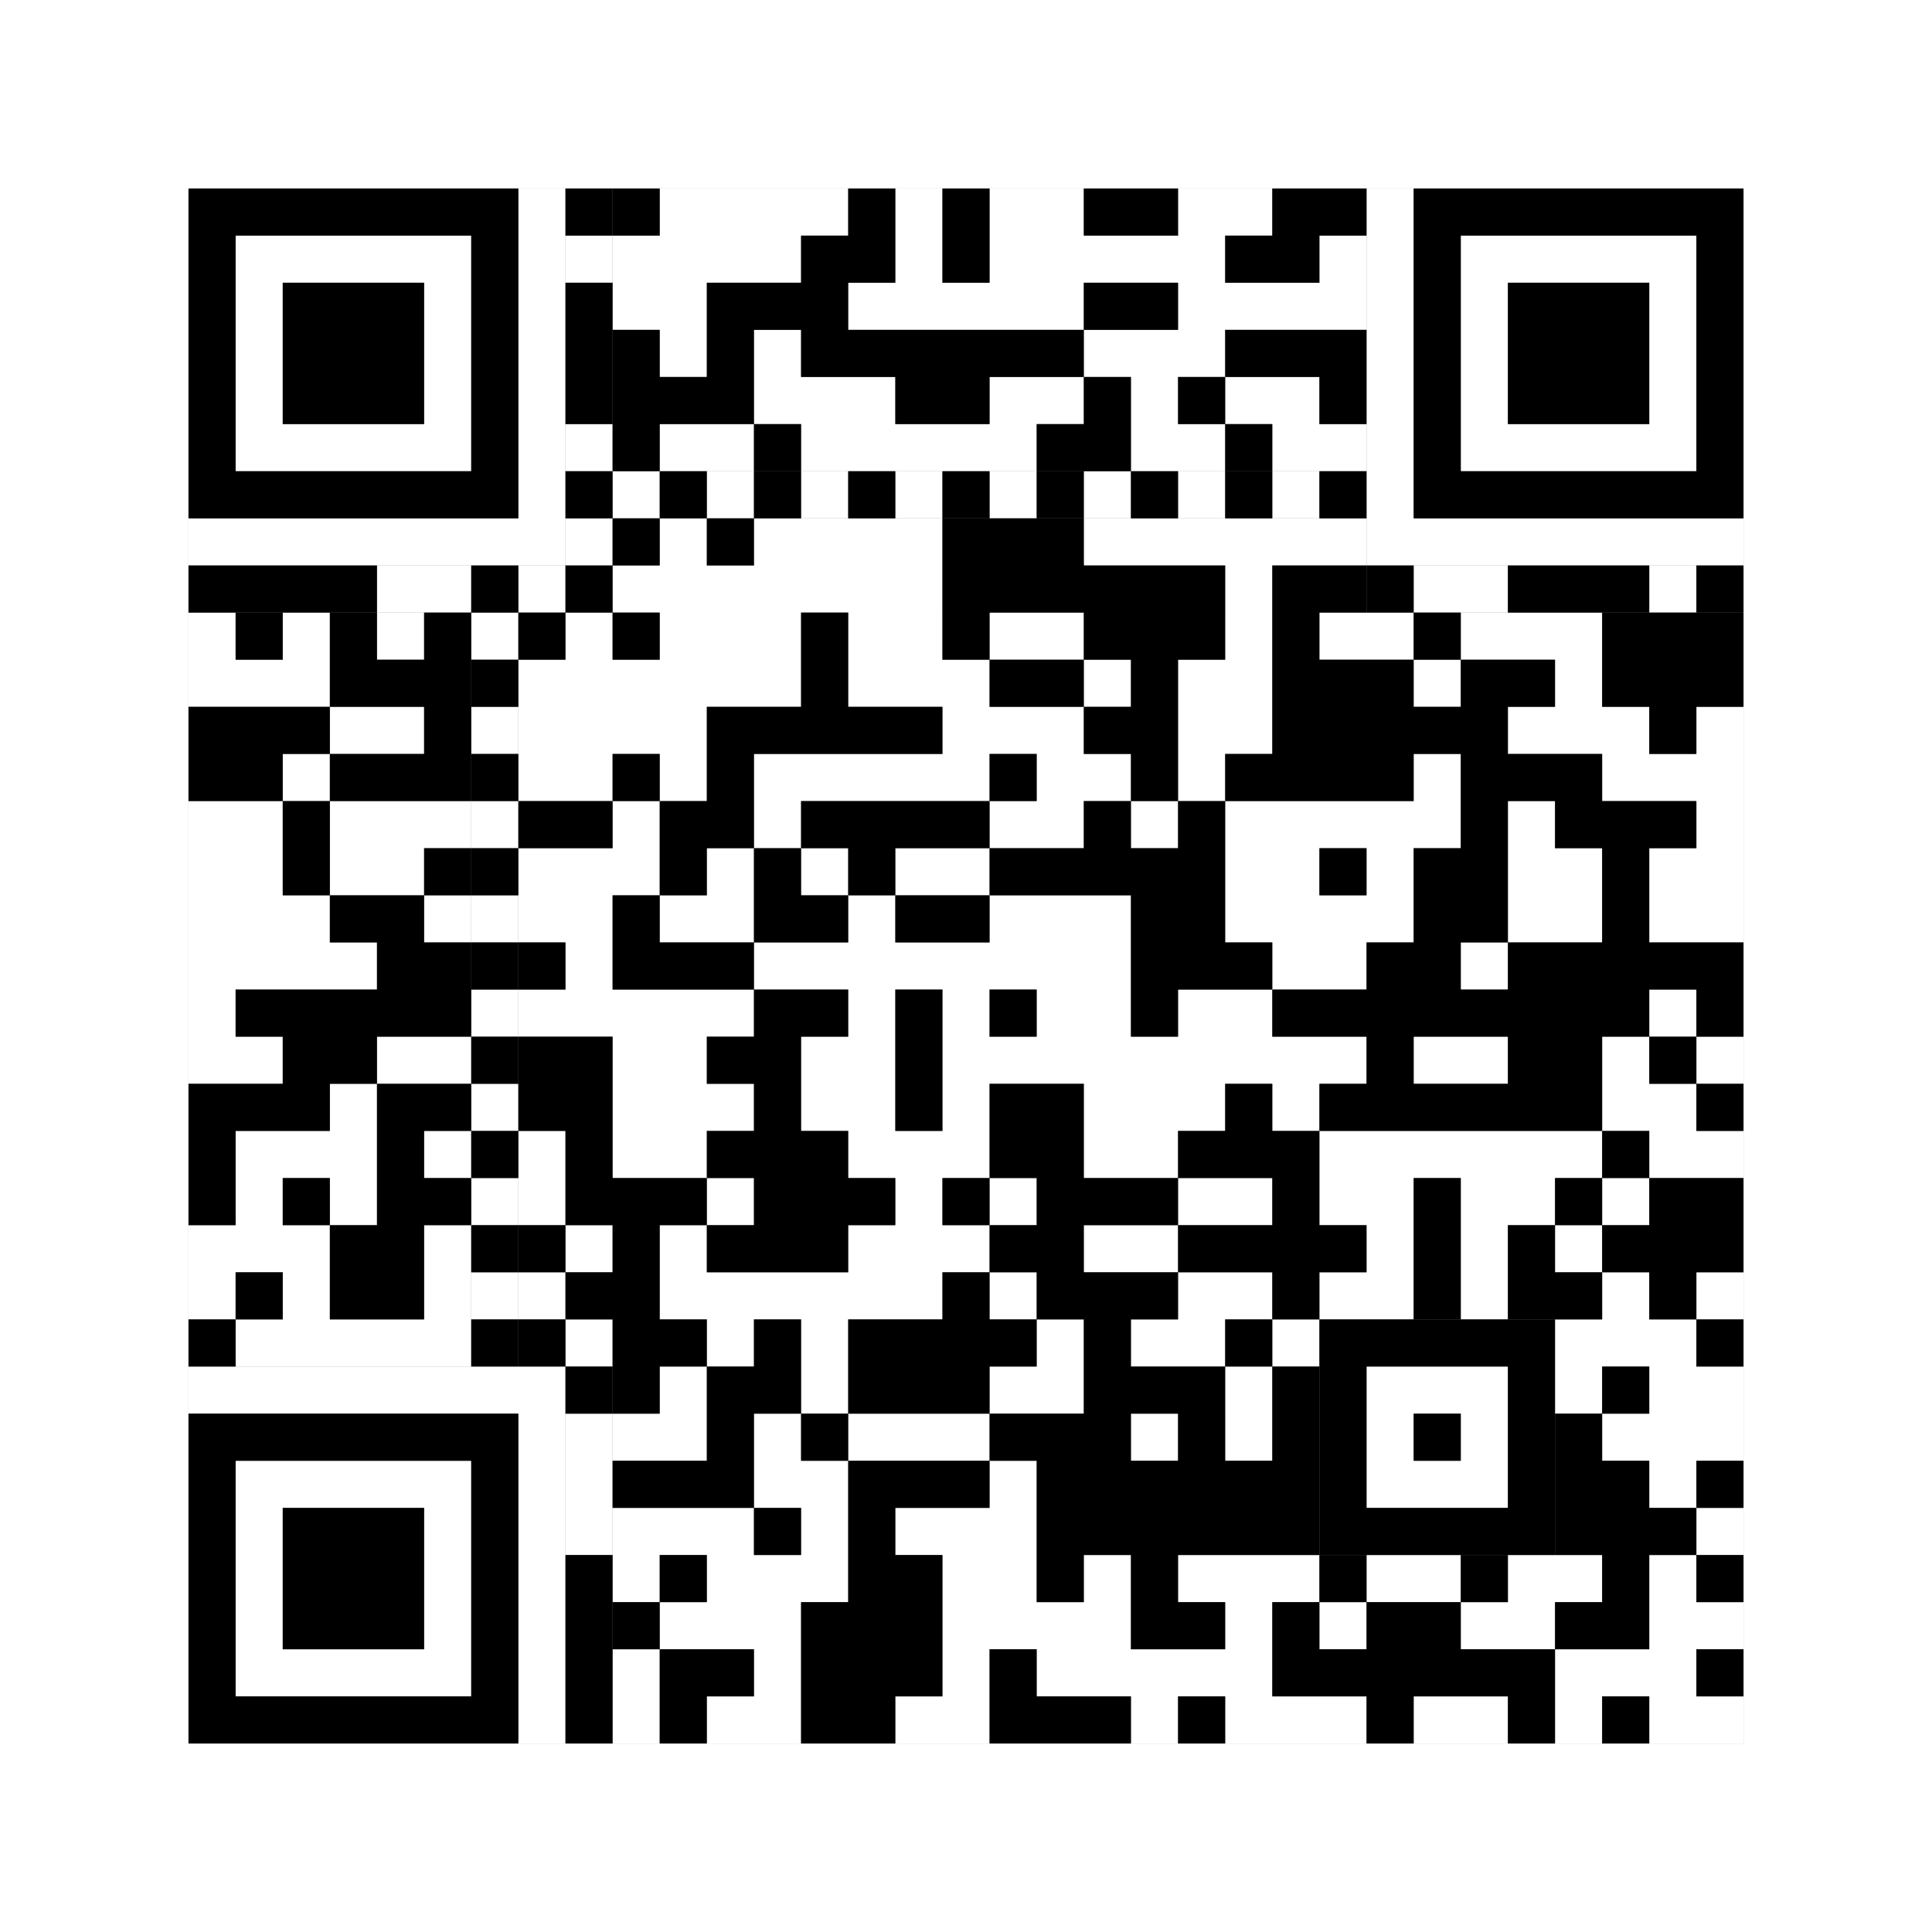 <svg xmlns="http://www.w3.org/2000/svg" version="1.1" width="205px" height="205px">
<rect width="100%" height="100%" fill="#808080" stroke="none"/>
<defs><style>rect{shape-rendering:crispEdges}</style></defs>
<path class="qr-4 " stroke="transparent" fill="#fff" fill-opacity="1" d="M70 20 h20 v5 h-20Z M95 20 h5 v5 h-5Z M105 20 h10 v5 h-10Z M125 20 h10 v5 h-10Z M65 25 h20 v5 h-20Z M95 25 h5 v5 h-5Z M105 25 h25 v5 h-25Z M140 25 h5 v5 h-5Z M65 30 h10 v5 h-10Z M90 30 h25 v5 h-25Z M125 30 h20 v5 h-20Z M70 35 h5 v5 h-5Z M80 35 h5 v5 h-5Z M115 35 h15 v5 h-15Z M80 40 h15 v5 h-15Z M105 40 h10 v5 h-10Z M120 40 h5 v5 h-5Z M130 40 h10 v5 h-10Z M70 45 h10 v5 h-10Z M85 45 h25 v5 h-25Z M120 45 h10 v5 h-10Z M135 45 h10 v5 h-10Z M70 55 h5 v5 h-5Z M80 55 h20 v5 h-20Z M115 55 h30 v5 h-30Z M65 60 h35 v5 h-35Z M130 60 h5 v5 h-5Z M20 65 h5 v5 h-5Z M30 65 h5 v5 h-5Z M40 65 h5 v5 h-5Z M60 65 h5 v5 h-5Z M70 65 h15 v5 h-15Z M90 65 h10 v5 h-10Z M105 65 h10 v5 h-10Z M130 65 h5 v5 h-5Z M140 65 h10 v5 h-10Z M155 65 h15 v5 h-15Z M20 70 h15 v5 h-15Z M55 70 h30 v5 h-30Z M90 70 h15 v5 h-15Z M115 70 h5 v5 h-5Z M125 70 h10 v5 h-10Z M150 70 h5 v5 h-5Z M165 70 h5 v5 h-5Z M35 75 h10 v5 h-10Z M55 75 h20 v5 h-20Z M100 75 h15 v5 h-15Z M125 75 h10 v5 h-10Z M160 75 h15 v5 h-15Z M180 75 h5 v5 h-5Z M30 80 h5 v5 h-5Z M55 80 h10 v5 h-10Z M70 80 h5 v5 h-5Z M80 80 h25 v5 h-25Z M110 80 h10 v5 h-10Z M125 80 h5 v5 h-5Z M150 80 h5 v5 h-5Z M170 80 h15 v5 h-15Z M20 85 h10 v5 h-10Z M35 85 h15 v5 h-15Z M65 85 h5 v5 h-5Z M80 85 h5 v5 h-5Z M105 85 h10 v5 h-10Z M120 85 h5 v5 h-5Z M130 85 h25 v5 h-25Z M160 85 h5 v5 h-5Z M180 85 h5 v5 h-5Z M20 90 h10 v5 h-10Z M35 90 h10 v5 h-10Z M55 90 h15 v5 h-15Z M75 90 h5 v5 h-5Z M85 90 h5 v5 h-5Z M95 90 h10 v5 h-10Z M130 90 h10 v5 h-10Z M145 90 h5 v5 h-5Z M160 90 h10 v5 h-10Z M175 90 h10 v5 h-10Z M20 95 h15 v5 h-15Z M45 95 h5 v5 h-5Z M55 95 h10 v5 h-10Z M70 95 h10 v5 h-10Z M90 95 h5 v5 h-5Z M105 95 h15 v5 h-15Z M130 95 h20 v5 h-20Z M160 95 h10 v5 h-10Z M175 95 h10 v5 h-10Z M20 100 h20 v5 h-20Z M60 100 h5 v5 h-5Z M80 100 h40 v5 h-40Z M135 100 h10 v5 h-10Z M155 100 h5 v5 h-5Z M20 105 h5 v5 h-5Z M55 105 h25 v5 h-25Z M90 105 h5 v5 h-5Z M100 105 h5 v5 h-5Z M110 105 h10 v5 h-10Z M125 105 h10 v5 h-10Z M175 105 h5 v5 h-5Z M20 110 h10 v5 h-10Z M40 110 h10 v5 h-10Z M65 110 h10 v5 h-10Z M85 110 h10 v5 h-10Z M100 110 h45 v5 h-45Z M150 110 h10 v5 h-10Z M170 110 h5 v5 h-5Z M180 110 h5 v5 h-5Z M35 115 h5 v5 h-5Z M65 115 h15 v5 h-15Z M85 115 h10 v5 h-10Z M100 115 h5 v5 h-5Z M115 115 h15 v5 h-15Z M135 115 h5 v5 h-5Z M170 115 h10 v5 h-10Z M25 120 h15 v5 h-15Z M45 120 h5 v5 h-5Z M55 120 h5 v5 h-5Z M65 120 h10 v5 h-10Z M90 120 h15 v5 h-15Z M115 120 h10 v5 h-10Z M140 120 h30 v5 h-30Z M175 120 h10 v5 h-10Z M25 125 h5 v5 h-5Z M35 125 h5 v5 h-5Z M55 125 h5 v5 h-5Z M75 125 h5 v5 h-5Z M95 125 h5 v5 h-5Z M105 125 h5 v5 h-5Z M125 125 h10 v5 h-10Z M140 125 h10 v5 h-10Z M155 125 h10 v5 h-10Z M170 125 h5 v5 h-5Z M20 130 h15 v5 h-15Z M45 130 h5 v5 h-5Z M60 130 h5 v5 h-5Z M70 130 h5 v5 h-5Z M90 130 h15 v5 h-15Z M115 130 h10 v5 h-10Z M145 130 h5 v5 h-5Z M155 130 h5 v5 h-5Z M165 130 h5 v5 h-5Z M20 135 h5 v5 h-5Z M30 135 h5 v5 h-5Z M45 135 h5 v5 h-5Z M55 135 h5 v5 h-5Z M70 135 h30 v5 h-30Z M105 135 h5 v5 h-5Z M125 135 h10 v5 h-10Z M140 135 h10 v5 h-10Z M155 135 h5 v5 h-5Z M170 135 h5 v5 h-5Z M180 135 h5 v5 h-5Z M25 140 h25 v5 h-25Z M60 140 h5 v5 h-5Z M75 140 h5 v5 h-5Z M85 140 h5 v5 h-5Z M110 140 h5 v5 h-5Z M120 140 h10 v5 h-10Z M135 140 h5 v5 h-5Z M165 140 h15 v5 h-15Z M70 145 h5 v5 h-5Z M85 145 h5 v5 h-5Z M105 145 h10 v5 h-10Z M130 145 h5 v5 h-5Z M165 145 h5 v5 h-5Z M175 145 h10 v5 h-10Z M65 150 h10 v5 h-10Z M80 150 h5 v5 h-5Z M90 150 h15 v5 h-15Z M120 150 h5 v5 h-5Z M130 150 h5 v5 h-5Z M170 150 h15 v5 h-15Z M80 155 h10 v5 h-10Z M105 155 h5 v5 h-5Z M175 155 h5 v5 h-5Z M65 160 h15 v5 h-15Z M85 160 h5 v5 h-5Z M95 160 h15 v5 h-15Z M180 160 h5 v5 h-5Z M65 165 h5 v5 h-5Z M75 165 h15 v5 h-15Z M100 165 h10 v5 h-10Z M115 165 h5 v5 h-5Z M125 165 h15 v5 h-15Z M145 165 h10 v5 h-10Z M160 165 h10 v5 h-10Z M175 165 h5 v5 h-5Z M70 170 h15 v5 h-15Z M100 170 h20 v5 h-20Z M130 170 h5 v5 h-5Z M140 170 h5 v5 h-5Z M155 170 h10 v5 h-10Z M175 170 h10 v5 h-10Z M65 175 h5 v5 h-5Z M80 175 h5 v5 h-5Z M100 175 h5 v5 h-5Z M110 175 h25 v5 h-25Z M165 175 h15 v5 h-15Z M65 180 h5 v5 h-5Z M75 180 h10 v5 h-10Z M95 180 h10 v5 h-10Z M120 180 h5 v5 h-5Z M130 180 h15 v5 h-15Z M150 180 h10 v5 h-10Z M165 180 h5 v5 h-5Z M175 180 h10 v5 h-10Z " /><path class="qr-6 " stroke="transparent" fill="#fff" fill-opacity="1" d="M25 25 h25 v5 h-25Z M155 25 h25 v5 h-25Z M25 30 h5 v5 h-5Z M45 30 h5 v5 h-5Z M155 30 h5 v5 h-5Z M175 30 h5 v5 h-5Z M25 35 h5 v5 h-5Z M45 35 h5 v5 h-5Z M155 35 h5 v5 h-5Z M175 35 h5 v5 h-5Z M25 40 h5 v5 h-5Z M45 40 h5 v5 h-5Z M155 40 h5 v5 h-5Z M175 40 h5 v5 h-5Z M25 45 h25 v5 h-25Z M155 45 h25 v5 h-25Z M25 155 h25 v5 h-25Z M25 160 h5 v5 h-5Z M45 160 h5 v5 h-5Z M25 165 h5 v5 h-5Z M45 165 h5 v5 h-5Z M25 170 h5 v5 h-5Z M45 170 h5 v5 h-5Z M25 175 h25 v5 h-25Z " /><path class="qr-8 " stroke="transparent" fill="#fff" fill-opacity="1" d="M55 20 h5 v5 h-5Z M145 20 h5 v5 h-5Z M55 25 h5 v5 h-5Z M145 25 h5 v5 h-5Z M55 30 h5 v5 h-5Z M145 30 h5 v5 h-5Z M55 35 h5 v5 h-5Z M145 35 h5 v5 h-5Z M55 40 h5 v5 h-5Z M145 40 h5 v5 h-5Z M55 45 h5 v5 h-5Z M145 45 h5 v5 h-5Z M55 50 h5 v5 h-5Z M145 50 h5 v5 h-5Z M20 55 h40 v5 h-40Z M145 55 h40 v5 h-40Z M20 145 h40 v5 h-40Z M55 150 h5 v5 h-5Z M55 155 h5 v5 h-5Z M55 160 h5 v5 h-5Z M55 165 h5 v5 h-5Z M55 170 h5 v5 h-5Z M55 175 h5 v5 h-5Z M55 180 h5 v5 h-5Z " /><path class="qr-10 " stroke="transparent" fill="#fff" fill-opacity="1" d="M145 145 h15 v5 h-15Z M145 150 h5 v5 h-5Z M155 150 h5 v5 h-5Z M145 155 h15 v5 h-15Z " /><path class="qr-12 " stroke="transparent" fill="#fff" fill-opacity="1" d="M65 50 h5 v5 h-5Z M75 50 h5 v5 h-5Z M85 50 h5 v5 h-5Z M95 50 h5 v5 h-5Z M105 50 h5 v5 h-5Z M115 50 h5 v5 h-5Z M125 50 h5 v5 h-5Z M135 50 h5 v5 h-5Z M50 65 h5 v5 h-5Z M50 75 h5 v5 h-5Z M50 85 h5 v5 h-5Z M50 95 h5 v5 h-5Z M50 105 h5 v5 h-5Z M50 115 h5 v5 h-5Z M50 125 h5 v5 h-5Z M50 135 h5 v5 h-5Z " /><path class="qr-14 " stroke="transparent" fill="#fff" fill-opacity="1" d="M60 25 h5 v5 h-5Z M60 45 h5 v5 h-5Z M60 55 h5 v5 h-5Z M40 60 h10 v5 h-10Z M55 60 h5 v5 h-5Z M150 60 h10 v5 h-10Z M175 60 h5 v5 h-5Z M60 150 h5 v5 h-5Z M60 155 h5 v5 h-5Z M60 160 h5 v5 h-5Z " /><path class="qr-18 " stroke="transparent" fill="#fff" fill-opacity="1" d="M0 0 h205 v5 h-205Z M0 5 h205 v5 h-205Z M0 10 h205 v5 h-205Z M0 15 h205 v5 h-205Z M0 20 h20 v5 h-20Z M185 20 h20 v5 h-20Z M0 25 h20 v5 h-20Z M185 25 h20 v5 h-20Z M0 30 h20 v5 h-20Z M185 30 h20 v5 h-20Z M0 35 h20 v5 h-20Z M185 35 h20 v5 h-20Z M0 40 h20 v5 h-20Z M185 40 h20 v5 h-20Z M0 45 h20 v5 h-20Z M185 45 h20 v5 h-20Z M0 50 h20 v5 h-20Z M185 50 h20 v5 h-20Z M0 55 h20 v5 h-20Z M185 55 h20 v5 h-20Z M0 60 h20 v5 h-20Z M185 60 h20 v5 h-20Z M0 65 h20 v5 h-20Z M185 65 h20 v5 h-20Z M0 70 h20 v5 h-20Z M185 70 h20 v5 h-20Z M0 75 h20 v5 h-20Z M185 75 h20 v5 h-20Z M0 80 h20 v5 h-20Z M185 80 h20 v5 h-20Z M0 85 h20 v5 h-20Z M185 85 h20 v5 h-20Z M0 90 h20 v5 h-20Z M185 90 h20 v5 h-20Z M0 95 h20 v5 h-20Z M185 95 h20 v5 h-20Z M0 100 h20 v5 h-20Z M185 100 h20 v5 h-20Z M0 105 h20 v5 h-20Z M185 105 h20 v5 h-20Z M0 110 h20 v5 h-20Z M185 110 h20 v5 h-20Z M0 115 h20 v5 h-20Z M185 115 h20 v5 h-20Z M0 120 h20 v5 h-20Z M185 120 h20 v5 h-20Z M0 125 h20 v5 h-20Z M185 125 h20 v5 h-20Z M0 130 h20 v5 h-20Z M185 130 h20 v5 h-20Z M0 135 h20 v5 h-20Z M185 135 h20 v5 h-20Z M0 140 h20 v5 h-20Z M185 140 h20 v5 h-20Z M0 145 h20 v5 h-20Z M185 145 h20 v5 h-20Z M0 150 h20 v5 h-20Z M185 150 h20 v5 h-20Z M0 155 h20 v5 h-20Z M185 155 h20 v5 h-20Z M0 160 h20 v5 h-20Z M185 160 h20 v5 h-20Z M0 165 h20 v5 h-20Z M185 165 h20 v5 h-20Z M0 170 h20 v5 h-20Z M185 170 h20 v5 h-20Z M0 175 h20 v5 h-20Z M185 175 h20 v5 h-20Z M0 180 h20 v5 h-20Z M185 180 h20 v5 h-20Z M0 185 h205 v5 h-205Z M0 190 h205 v5 h-205Z M0 195 h205 v5 h-205Z M0 200 h205 v5 h-205Z " /><path class="qr-512 " stroke="transparent" fill="#000" fill-opacity="1" d="M60 145 h5 v5 h-5Z " /><path class="qr-1024 " stroke="transparent" fill="#000" fill-opacity="1" d="M65 20 h5 v5 h-5Z M90 20 h5 v5 h-5Z M100 20 h5 v5 h-5Z M115 20 h10 v5 h-10Z M135 20 h10 v5 h-10Z M85 25 h10 v5 h-10Z M100 25 h5 v5 h-5Z M130 25 h10 v5 h-10Z M75 30 h15 v5 h-15Z M115 30 h10 v5 h-10Z M65 35 h5 v5 h-5Z M75 35 h5 v5 h-5Z M85 35 h30 v5 h-30Z M130 35 h15 v5 h-15Z M65 40 h15 v5 h-15Z M95 40 h10 v5 h-10Z M115 40 h5 v5 h-5Z M125 40 h5 v5 h-5Z M140 40 h5 v5 h-5Z M65 45 h5 v5 h-5Z M80 45 h5 v5 h-5Z M110 45 h10 v5 h-10Z M130 45 h5 v5 h-5Z M65 55 h5 v5 h-5Z M75 55 h5 v5 h-5Z M100 55 h15 v5 h-15Z M100 60 h30 v5 h-30Z M135 60 h10 v5 h-10Z M25 65 h5 v5 h-5Z M35 65 h5 v5 h-5Z M45 65 h5 v5 h-5Z M55 65 h5 v5 h-5Z M65 65 h5 v5 h-5Z M85 65 h5 v5 h-5Z M100 65 h5 v5 h-5Z M115 65 h15 v5 h-15Z M135 65 h5 v5 h-5Z M150 65 h5 v5 h-5Z M170 65 h15 v5 h-15Z M35 70 h15 v5 h-15Z M85 70 h5 v5 h-5Z M105 70 h10 v5 h-10Z M120 70 h5 v5 h-5Z M135 70 h15 v5 h-15Z M155 70 h10 v5 h-10Z M170 70 h15 v5 h-15Z M20 75 h15 v5 h-15Z M45 75 h5 v5 h-5Z M75 75 h25 v5 h-25Z M115 75 h10 v5 h-10Z M135 75 h25 v5 h-25Z M175 75 h5 v5 h-5Z M20 80 h10 v5 h-10Z M35 80 h15 v5 h-15Z M65 80 h5 v5 h-5Z M75 80 h5 v5 h-5Z M105 80 h5 v5 h-5Z M120 80 h5 v5 h-5Z M130 80 h20 v5 h-20Z M155 80 h15 v5 h-15Z M30 85 h5 v5 h-5Z M55 85 h10 v5 h-10Z M70 85 h10 v5 h-10Z M85 85 h20 v5 h-20Z M115 85 h5 v5 h-5Z M125 85 h5 v5 h-5Z M155 85 h5 v5 h-5Z M165 85 h15 v5 h-15Z M30 90 h5 v5 h-5Z M45 90 h5 v5 h-5Z M70 90 h5 v5 h-5Z M80 90 h5 v5 h-5Z M90 90 h5 v5 h-5Z M105 90 h25 v5 h-25Z M140 90 h5 v5 h-5Z M150 90 h10 v5 h-10Z M170 90 h5 v5 h-5Z M35 95 h10 v5 h-10Z M65 95 h5 v5 h-5Z M80 95 h10 v5 h-10Z M95 95 h10 v5 h-10Z M120 95 h10 v5 h-10Z M150 95 h10 v5 h-10Z M170 95 h5 v5 h-5Z M40 100 h10 v5 h-10Z M55 100 h5 v5 h-5Z M65 100 h15 v5 h-15Z M120 100 h15 v5 h-15Z M145 100 h10 v5 h-10Z M160 100 h25 v5 h-25Z M25 105 h25 v5 h-25Z M80 105 h10 v5 h-10Z M95 105 h5 v5 h-5Z M105 105 h5 v5 h-5Z M120 105 h5 v5 h-5Z M135 105 h40 v5 h-40Z M180 105 h5 v5 h-5Z M30 110 h10 v5 h-10Z M55 110 h10 v5 h-10Z M75 110 h10 v5 h-10Z M95 110 h5 v5 h-5Z M145 110 h5 v5 h-5Z M160 110 h10 v5 h-10Z M175 110 h5 v5 h-5Z M20 115 h15 v5 h-15Z M40 115 h10 v5 h-10Z M55 115 h10 v5 h-10Z M80 115 h5 v5 h-5Z M95 115 h5 v5 h-5Z M105 115 h10 v5 h-10Z M130 115 h5 v5 h-5Z M140 115 h30 v5 h-30Z M180 115 h5 v5 h-5Z M20 120 h5 v5 h-5Z M40 120 h5 v5 h-5Z M60 120 h5 v5 h-5Z M75 120 h15 v5 h-15Z M105 120 h10 v5 h-10Z M125 120 h15 v5 h-15Z M170 120 h5 v5 h-5Z M20 125 h5 v5 h-5Z M30 125 h5 v5 h-5Z M40 125 h10 v5 h-10Z M60 125 h15 v5 h-15Z M80 125 h15 v5 h-15Z M100 125 h5 v5 h-5Z M110 125 h15 v5 h-15Z M135 125 h5 v5 h-5Z M150 125 h5 v5 h-5Z M165 125 h5 v5 h-5Z M175 125 h10 v5 h-10Z M35 130 h10 v5 h-10Z M55 130 h5 v5 h-5Z M65 130 h5 v5 h-5Z M75 130 h15 v5 h-15Z M105 130 h10 v5 h-10Z M125 130 h20 v5 h-20Z M150 130 h5 v5 h-5Z M160 130 h5 v5 h-5Z M170 130 h15 v5 h-15Z M25 135 h5 v5 h-5Z M35 135 h10 v5 h-10Z M60 135 h10 v5 h-10Z M100 135 h5 v5 h-5Z M110 135 h15 v5 h-15Z M135 135 h5 v5 h-5Z M150 135 h5 v5 h-5Z M160 135 h10 v5 h-10Z M175 135 h5 v5 h-5Z M20 140 h5 v5 h-5Z M55 140 h5 v5 h-5Z M65 140 h10 v5 h-10Z M80 140 h5 v5 h-5Z M90 140 h20 v5 h-20Z M115 140 h5 v5 h-5Z M130 140 h5 v5 h-5Z M180 140 h5 v5 h-5Z M65 145 h5 v5 h-5Z M75 145 h10 v5 h-10Z M90 145 h15 v5 h-15Z M115 145 h15 v5 h-15Z M135 145 h5 v5 h-5Z M170 145 h5 v5 h-5Z M75 150 h5 v5 h-5Z M85 150 h5 v5 h-5Z M105 150 h15 v5 h-15Z M125 150 h5 v5 h-5Z M135 150 h5 v5 h-5Z M165 150 h5 v5 h-5Z M65 155 h15 v5 h-15Z M90 155 h15 v5 h-15Z M110 155 h30 v5 h-30Z M165 155 h10 v5 h-10Z M180 155 h5 v5 h-5Z M80 160 h5 v5 h-5Z M90 160 h5 v5 h-5Z M110 160 h30 v5 h-30Z M165 160 h15 v5 h-15Z M70 165 h5 v5 h-5Z M90 165 h10 v5 h-10Z M110 165 h5 v5 h-5Z M120 165 h5 v5 h-5Z M140 165 h5 v5 h-5Z M155 165 h5 v5 h-5Z M170 165 h5 v5 h-5Z M180 165 h5 v5 h-5Z M65 170 h5 v5 h-5Z M85 170 h15 v5 h-15Z M120 170 h10 v5 h-10Z M135 170 h5 v5 h-5Z M145 170 h10 v5 h-10Z M165 170 h10 v5 h-10Z M70 175 h10 v5 h-10Z M85 175 h15 v5 h-15Z M105 175 h5 v5 h-5Z M135 175 h30 v5 h-30Z M180 175 h5 v5 h-5Z M70 180 h5 v5 h-5Z M85 180 h10 v5 h-10Z M105 180 h15 v5 h-15Z M125 180 h5 v5 h-5Z M145 180 h5 v5 h-5Z M160 180 h5 v5 h-5Z M170 180 h5 v5 h-5Z " /><path class="qr-1536 " stroke="transparent" fill="#000" fill-opacity="1" d="M20 20 h35 v5 h-35Z M150 20 h35 v5 h-35Z M20 25 h5 v5 h-5Z M50 25 h5 v5 h-5Z M150 25 h5 v5 h-5Z M180 25 h5 v5 h-5Z M20 30 h5 v5 h-5Z M30 30 h15 v5 h-15Z M50 30 h5 v5 h-5Z M150 30 h5 v5 h-5Z M160 30 h15 v5 h-15Z M180 30 h5 v5 h-5Z M20 35 h5 v5 h-5Z M30 35 h15 v5 h-15Z M50 35 h5 v5 h-5Z M150 35 h5 v5 h-5Z M160 35 h15 v5 h-15Z M180 35 h5 v5 h-5Z M20 40 h5 v5 h-5Z M30 40 h15 v5 h-15Z M50 40 h5 v5 h-5Z M150 40 h5 v5 h-5Z M160 40 h15 v5 h-15Z M180 40 h5 v5 h-5Z M20 45 h5 v5 h-5Z M50 45 h5 v5 h-5Z M150 45 h5 v5 h-5Z M180 45 h5 v5 h-5Z M20 50 h35 v5 h-35Z M150 50 h35 v5 h-35Z M20 150 h35 v5 h-35Z M20 155 h5 v5 h-5Z M50 155 h5 v5 h-5Z M20 160 h5 v5 h-5Z M30 160 h15 v5 h-15Z M50 160 h5 v5 h-5Z M20 165 h5 v5 h-5Z M30 165 h15 v5 h-15Z M50 165 h5 v5 h-5Z M20 170 h5 v5 h-5Z M30 170 h15 v5 h-15Z M50 170 h5 v5 h-5Z M20 175 h5 v5 h-5Z M50 175 h5 v5 h-5Z M20 180 h35 v5 h-35Z " /><path class="qr-2560 " stroke="transparent" fill="#000" fill-opacity="1" d="M140 140 h25 v5 h-25Z M140 145 h5 v5 h-5Z M160 145 h5 v5 h-5Z M140 150 h5 v5 h-5Z M150 150 h5 v5 h-5Z M160 150 h5 v5 h-5Z M140 155 h5 v5 h-5Z M160 155 h5 v5 h-5Z M140 160 h25 v5 h-25Z " /><path class="qr-3072 " stroke="transparent" fill="#000" fill-opacity="1" d="M60 50 h5 v5 h-5Z M70 50 h5 v5 h-5Z M80 50 h5 v5 h-5Z M90 50 h5 v5 h-5Z M100 50 h5 v5 h-5Z M110 50 h5 v5 h-5Z M120 50 h5 v5 h-5Z M130 50 h5 v5 h-5Z M140 50 h5 v5 h-5Z M50 60 h5 v5 h-5Z M50 70 h5 v5 h-5Z M50 80 h5 v5 h-5Z M50 90 h5 v5 h-5Z M50 100 h5 v5 h-5Z M50 110 h5 v5 h-5Z M50 120 h5 v5 h-5Z M50 130 h5 v5 h-5Z M50 140 h5 v5 h-5Z " /><path class="qr-3584 " stroke="transparent" fill="#000" fill-opacity="1" d="M60 20 h5 v5 h-5Z M60 30 h5 v5 h-5Z M60 35 h5 v5 h-5Z M60 40 h5 v5 h-5Z M20 60 h20 v5 h-20Z M60 60 h5 v5 h-5Z M145 60 h5 v5 h-5Z M160 60 h15 v5 h-15Z M180 60 h5 v5 h-5Z M60 165 h5 v5 h-5Z M60 170 h5 v5 h-5Z M60 175 h5 v5 h-5Z M60 180 h5 v5 h-5Z " /></svg>

